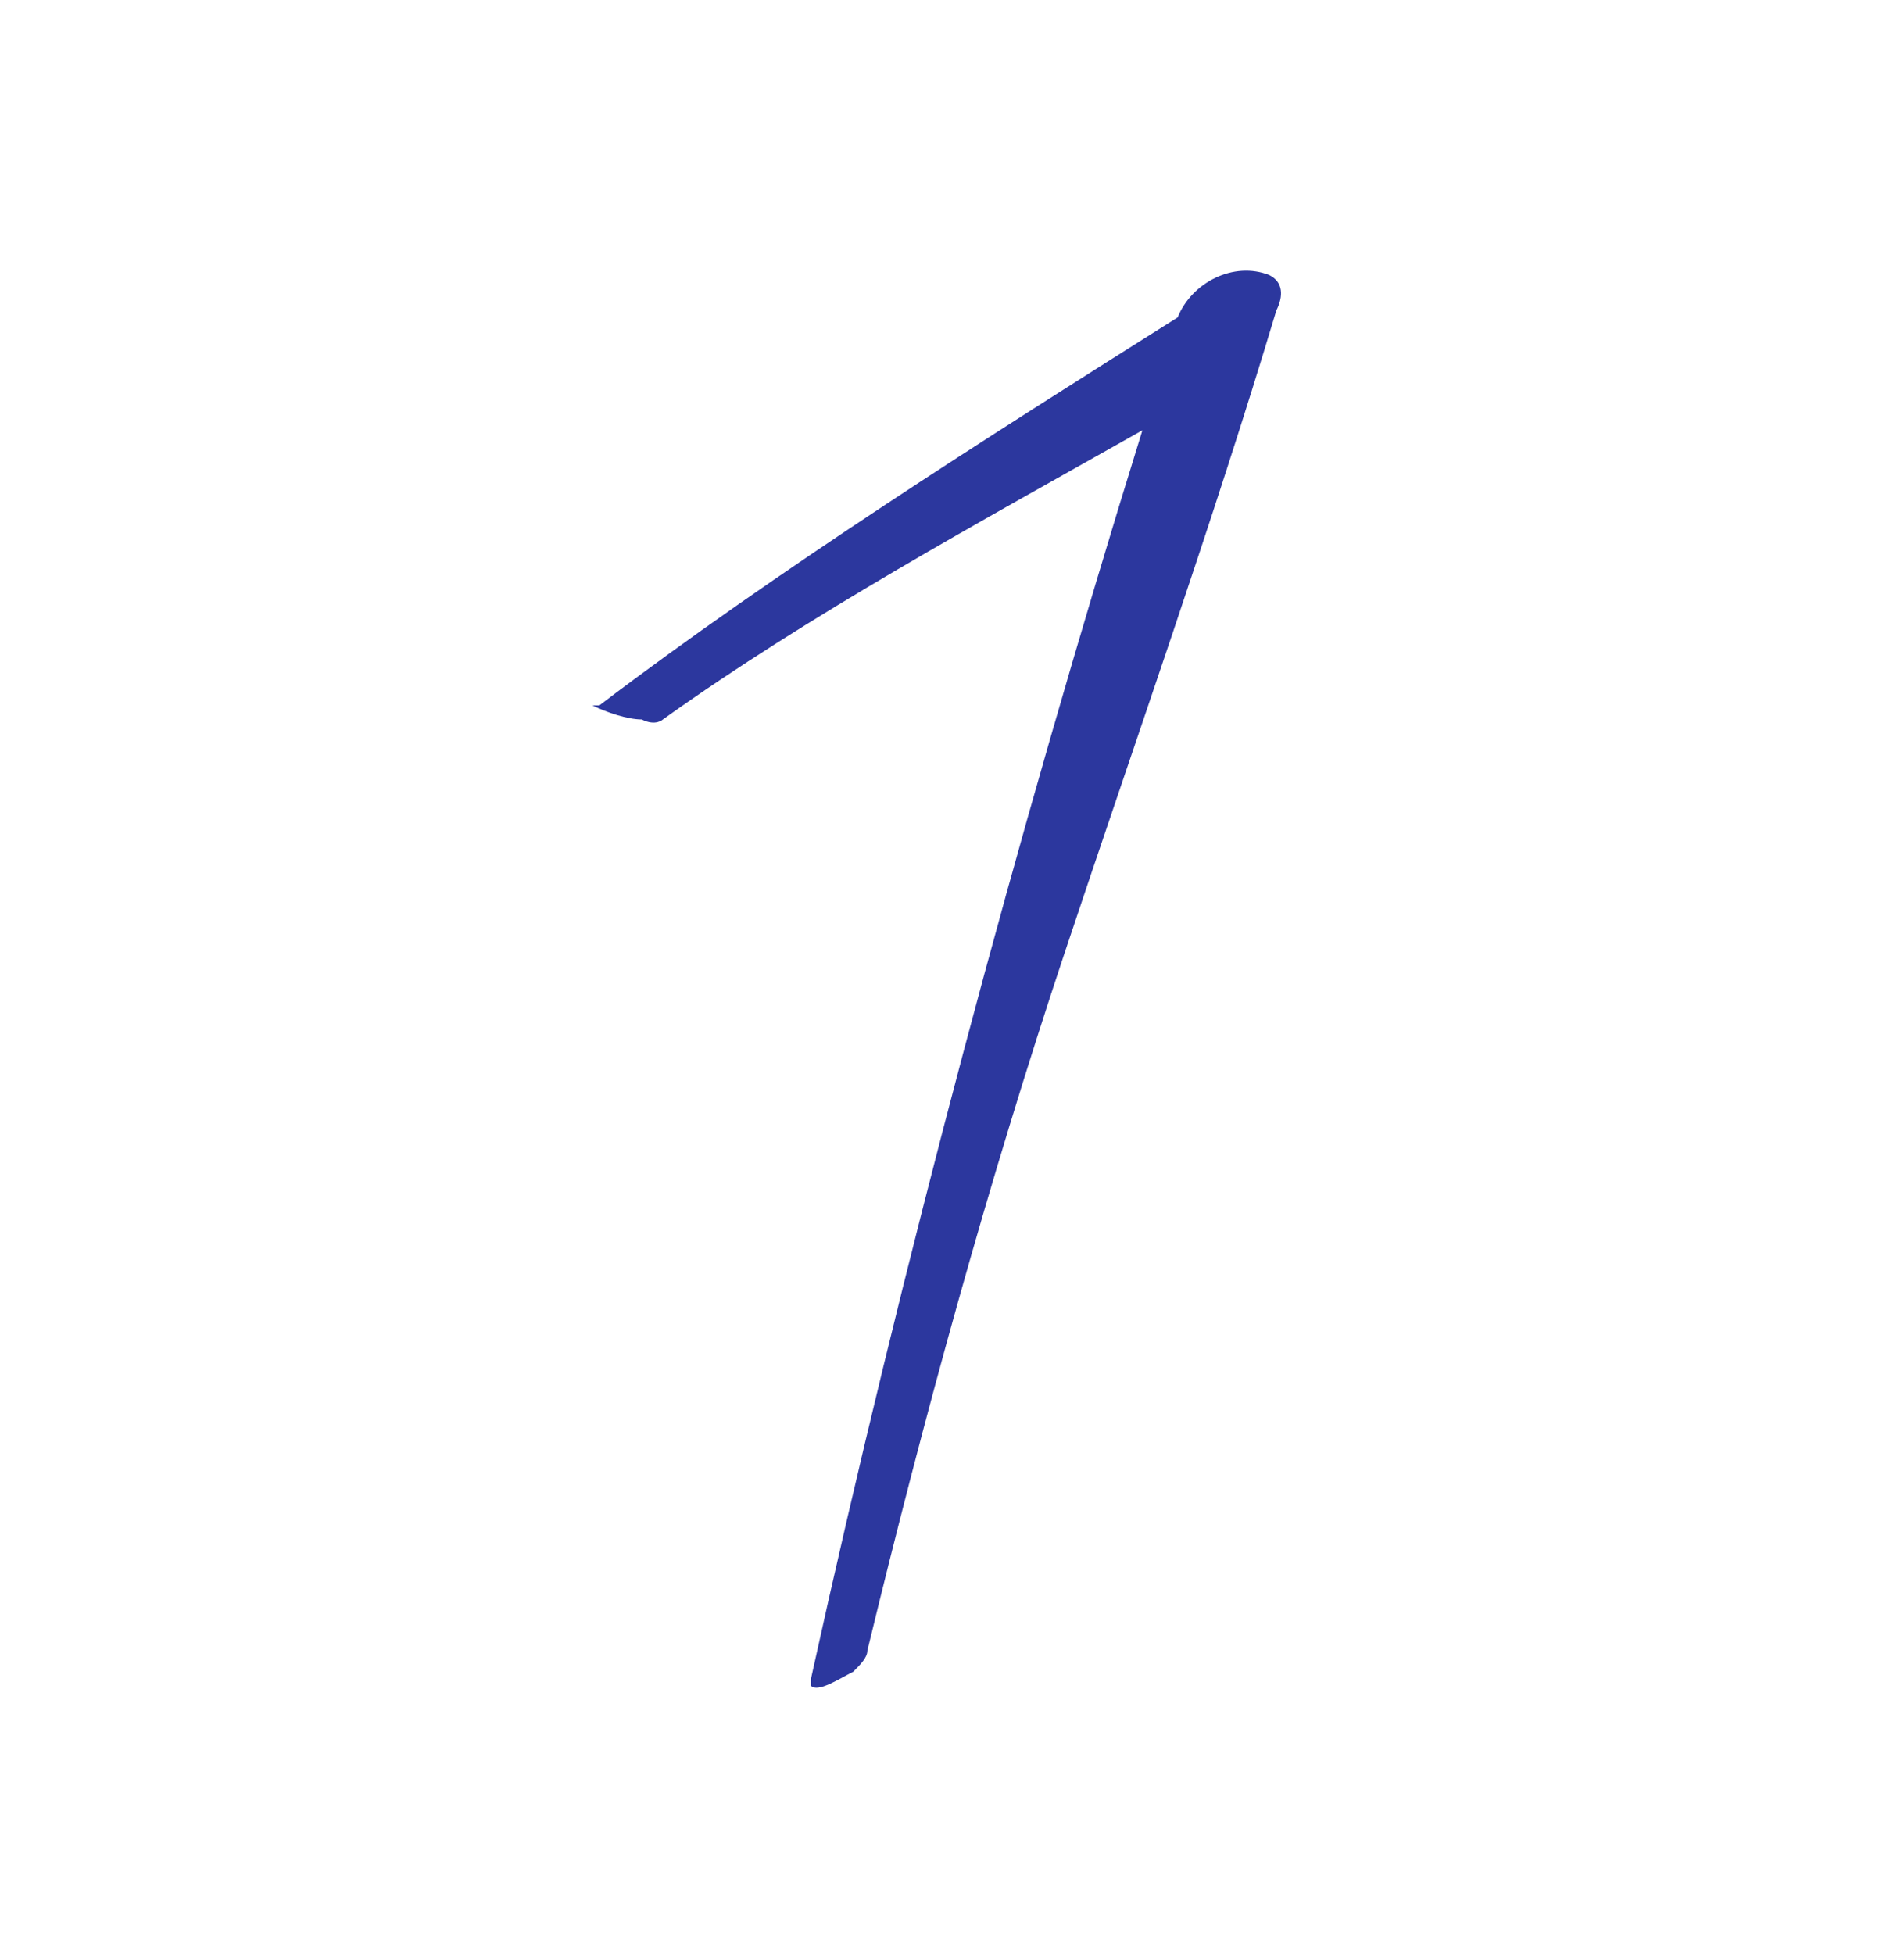 <?xml version="1.0" encoding="UTF-8"?> <svg xmlns="http://www.w3.org/2000/svg" xmlns:xlink="http://www.w3.org/1999/xlink" version="1.1" id="Слой_1" x="0px" y="0px" viewBox="0 0 27 27.7" style="enable-background:new 0 0 27 27.7;" xml:space="preserve"> <style type="text/css"> .st0{fill:#2C379E;} </style> <path class="st0" d="M12.1,23.7c0.1-0.1,0.2-0.2,0.2-0.3c0.8-3.3,1.7-6.6,2.8-9.9c1-3,2.1-6.1,3-9.1c0.1-0.2,0.1-0.4-0.1-0.5 c-0.5-0.2-1.1,0.1-1.3,0.6C14,6.2,11,8.1,8.5,10c0,0,0,0-0.1,0c0.2,0.1,0.5,0.2,0.7,0.2c0.2,0.1,0.3,0,0.3,0 c2.1-1.5,4.5-2.8,6.8-4.1c-1.8,5.8-3.4,11.8-4.7,17.7c0,0,0,0.1,0,0.1C11.6,24,11.9,23.8,12.1,23.7z"></path> </svg> 